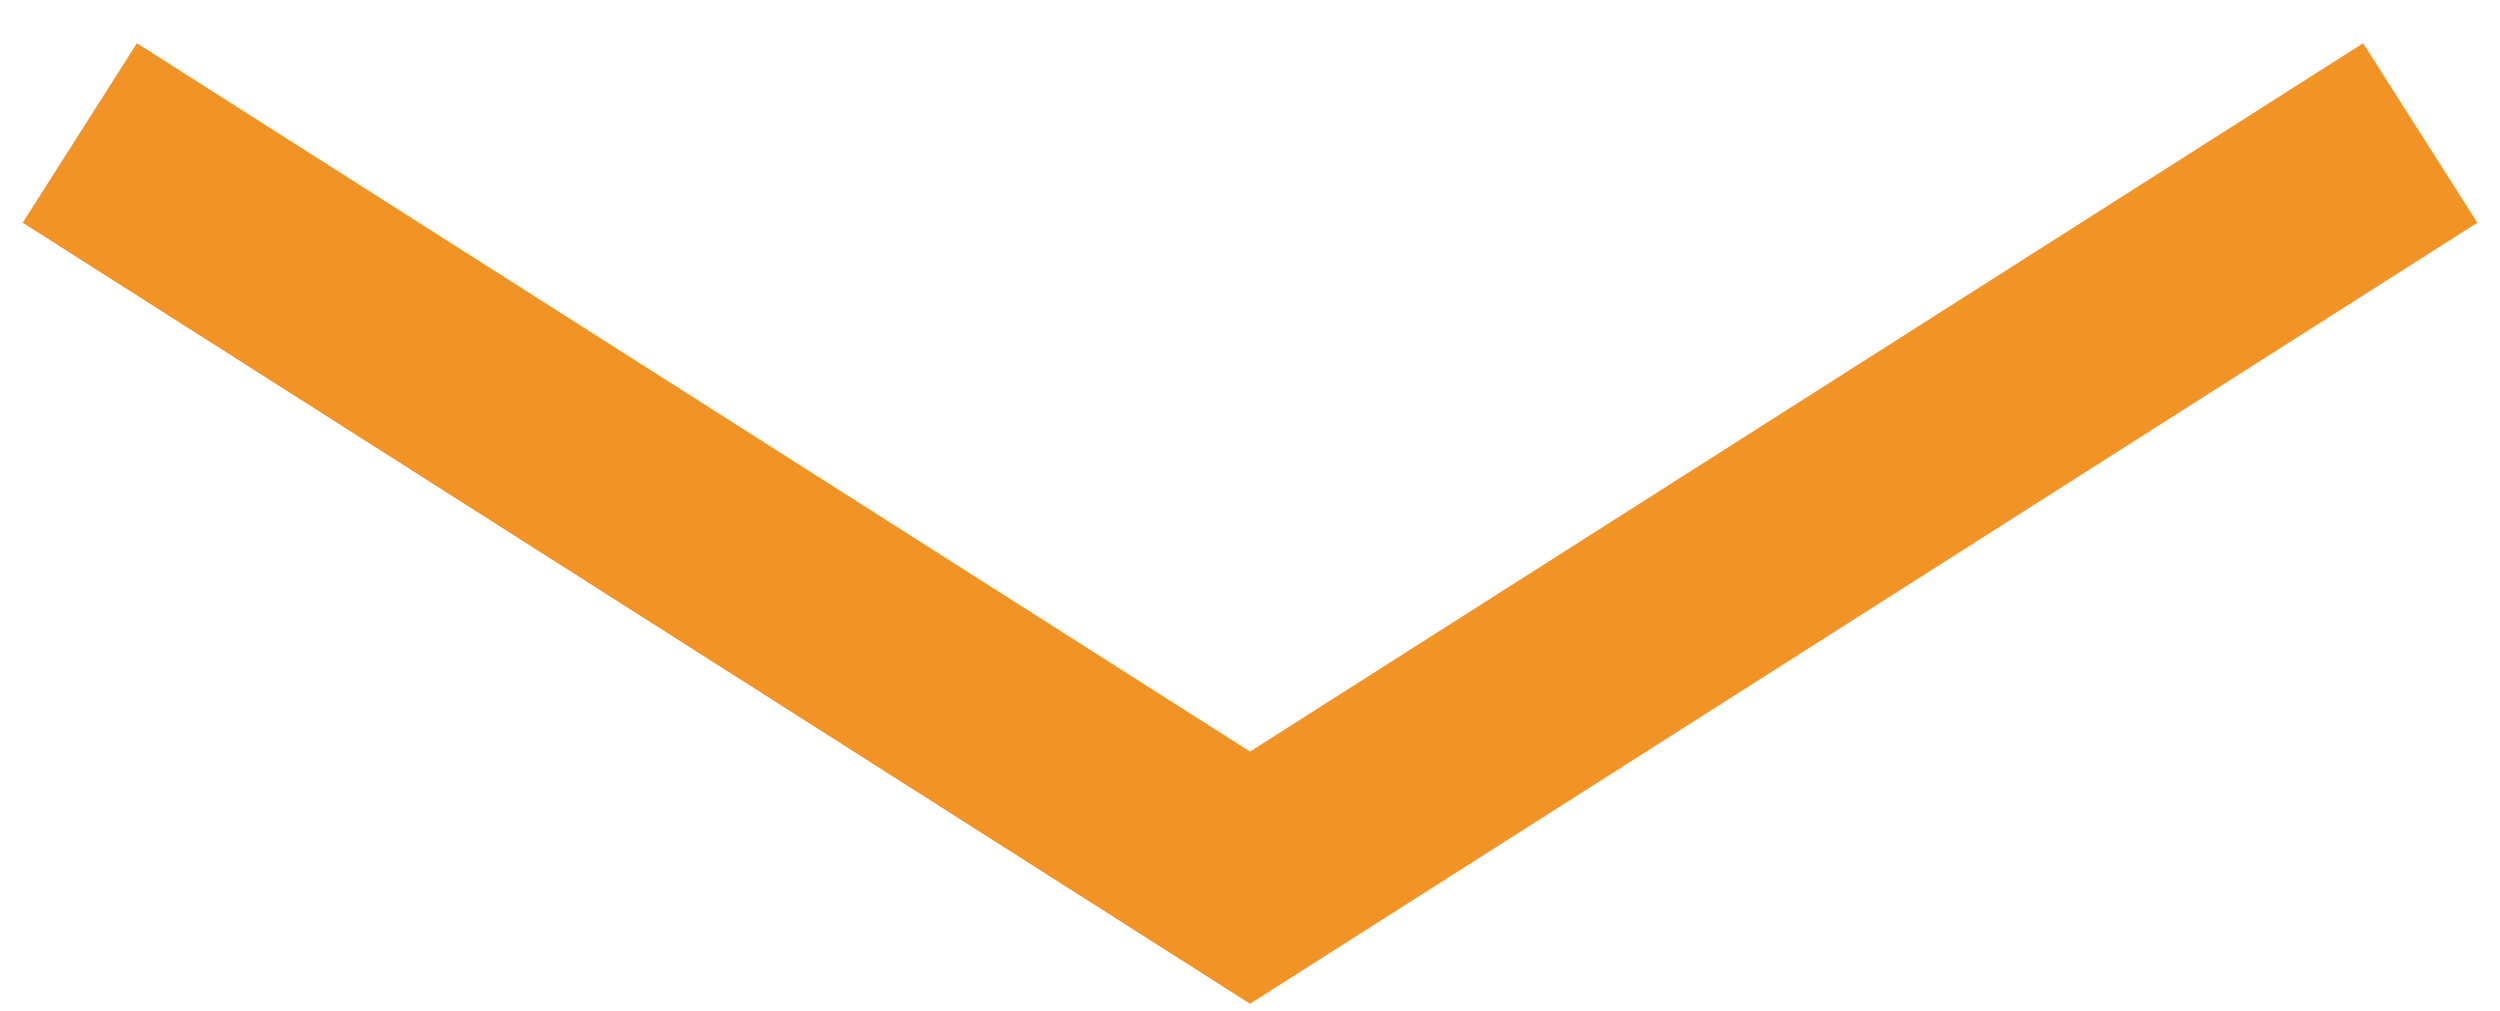 <?xml version="1.0" encoding="UTF-8"?>
<svg width="47px" height="19px" viewBox="0 0 47 19" version="1.1" xmlns="http://www.w3.org/2000/svg" xmlns:xlink="http://www.w3.org/1999/xlink">
    <title>Path Copy 3</title>
    <g id="CANEDO-WF-1440" stroke="none" stroke-width="1" fill="none" fill-rule="evenodd">
        <g id="HOME" transform="translate(-198, -619)" stroke="#F29325" stroke-width="4">
            <g id="LANDING">
                <polyline id="Path-Copy-3" transform="translate(221.5, 628.5) scale(-1, 1) rotate(-90) translate(-221.5, -628.5) " points="228.5 606.5 214.5 628.5 228.5 650.5"></polyline>
            </g>
        </g>
    </g>
</svg>